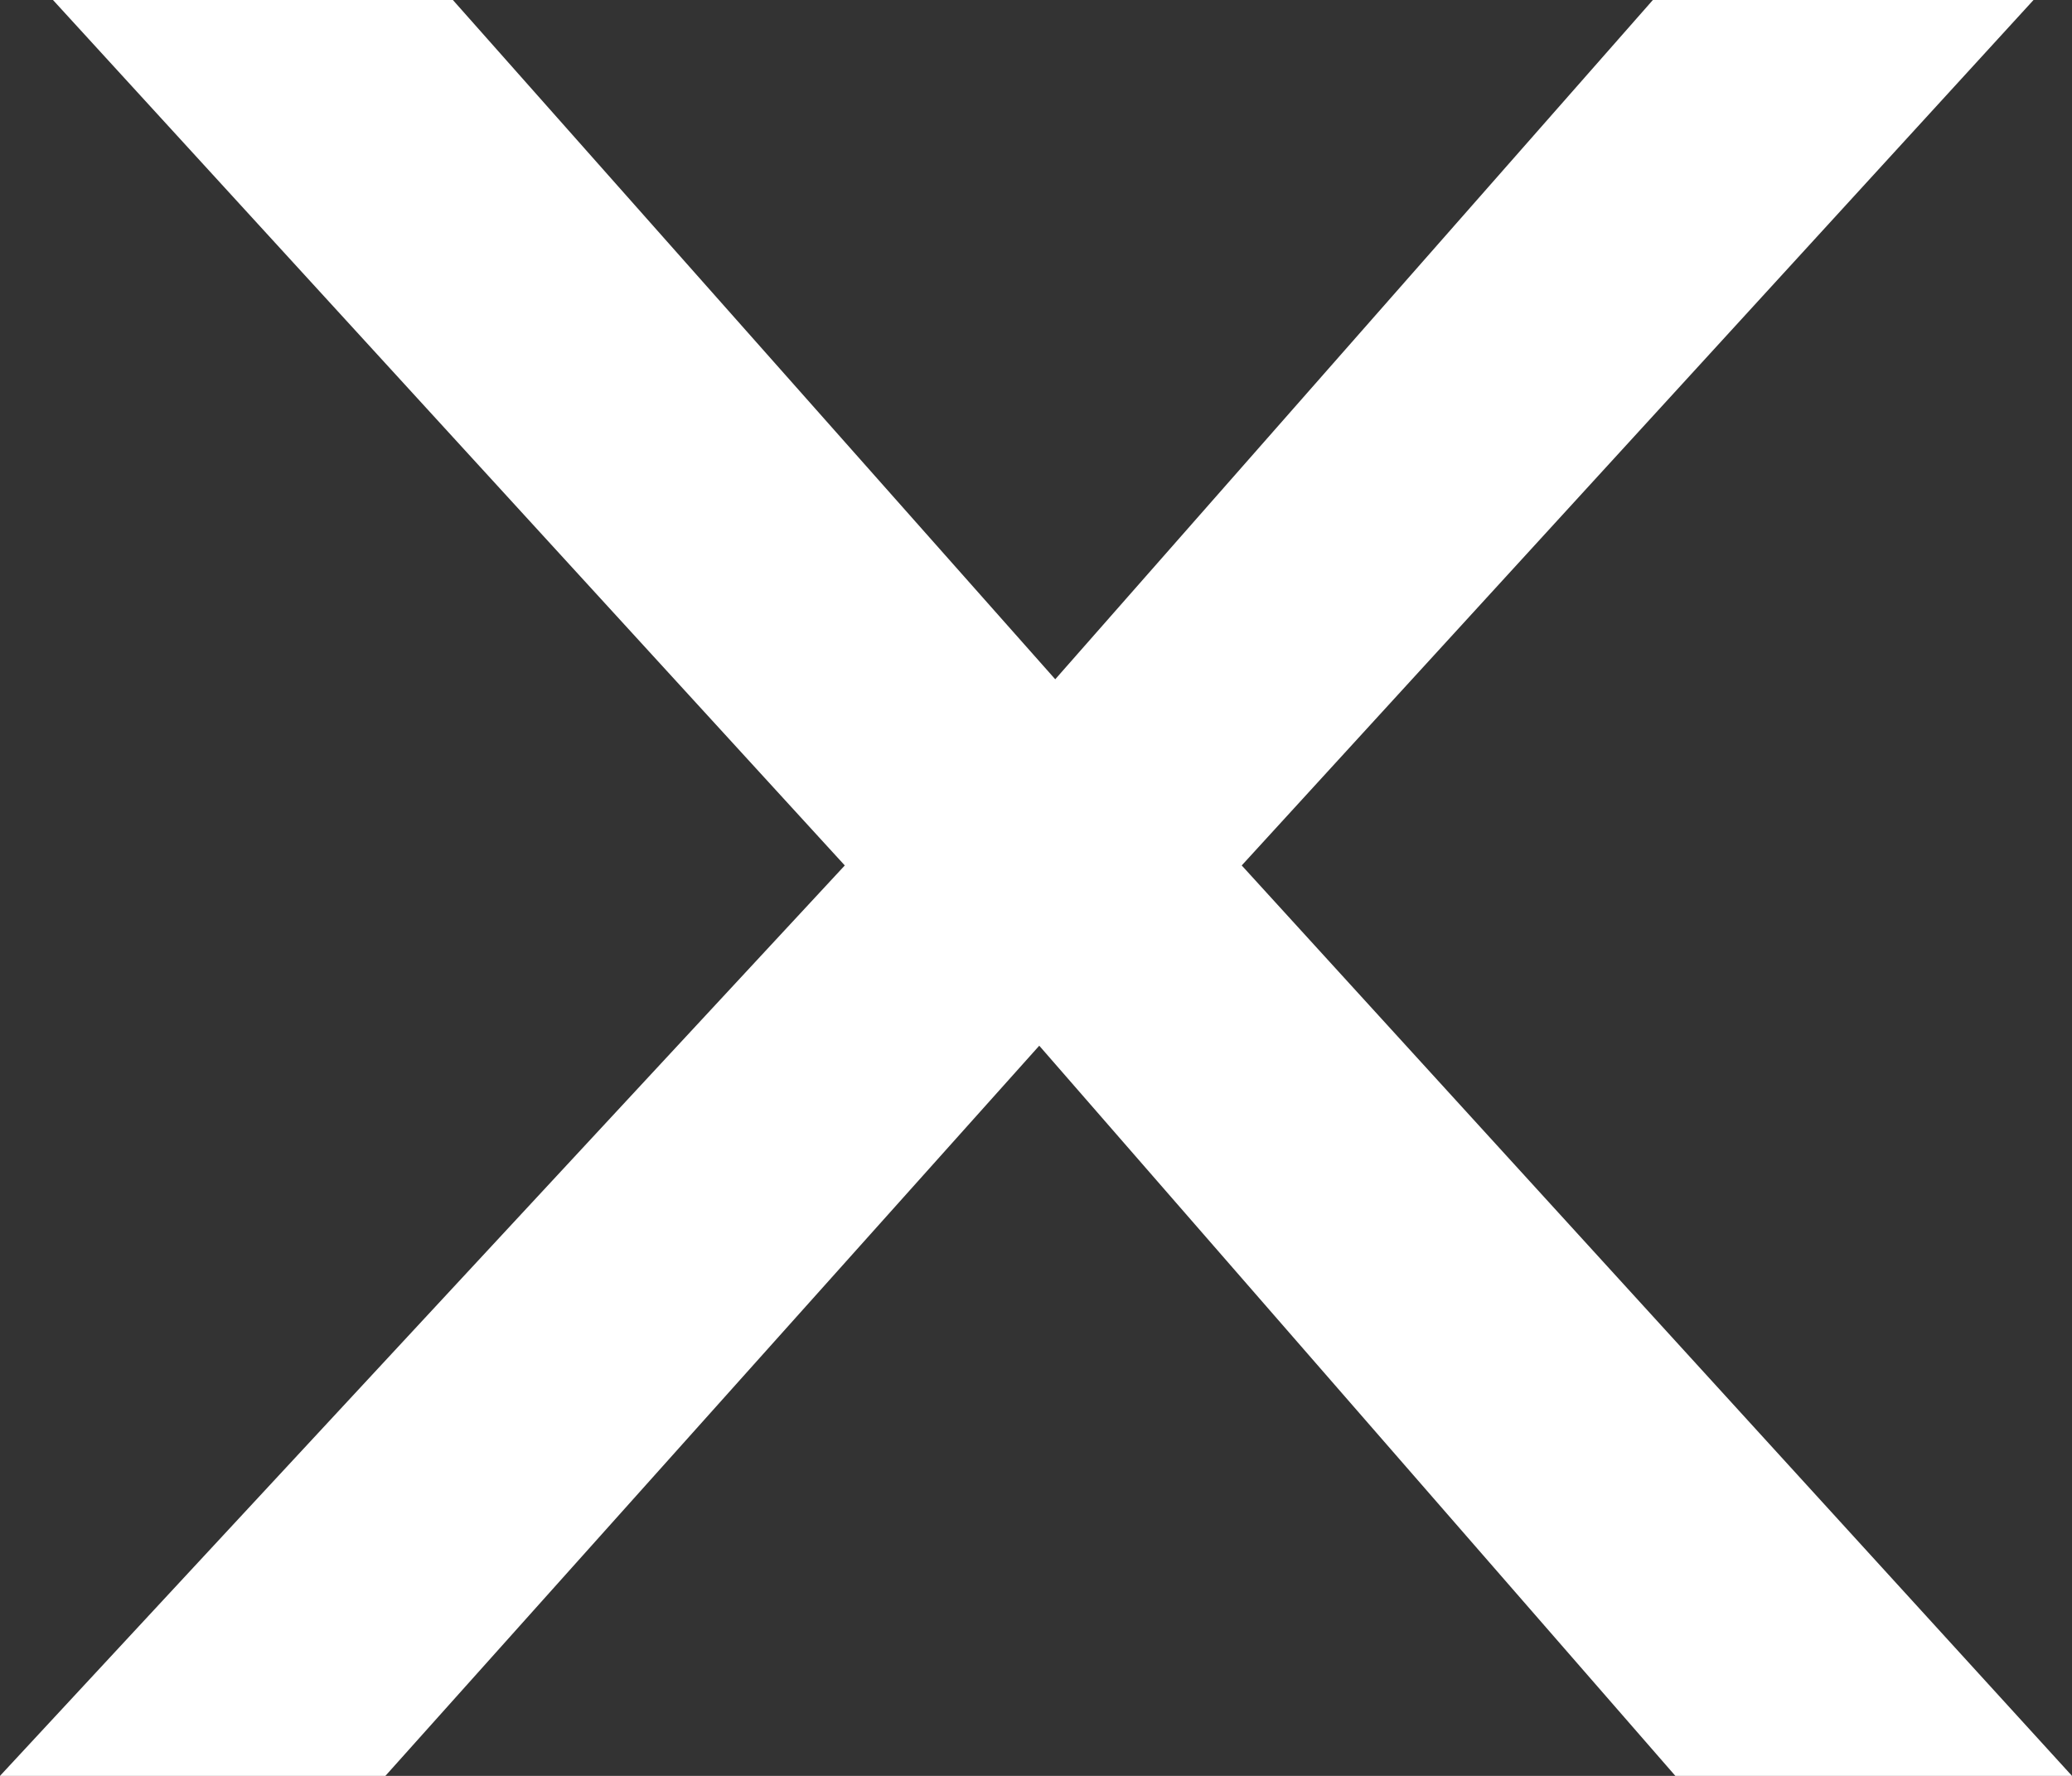<?xml version="1.0" encoding="UTF-8"?> <svg xmlns="http://www.w3.org/2000/svg" width="7" height="6" viewBox="0 0 7 6" fill="none"><rect x="0" y="0" width="7" height="6" fill="#333333" stroke="none"/><path d="M1.302 6H0L2.854 2.924L0.179 0H1.53L3.565 2.295L5.584 0H6.87L4.195 2.924L7 6H5.66L3.511 3.533L1.302 6Z" fill="white"></path></svg> 